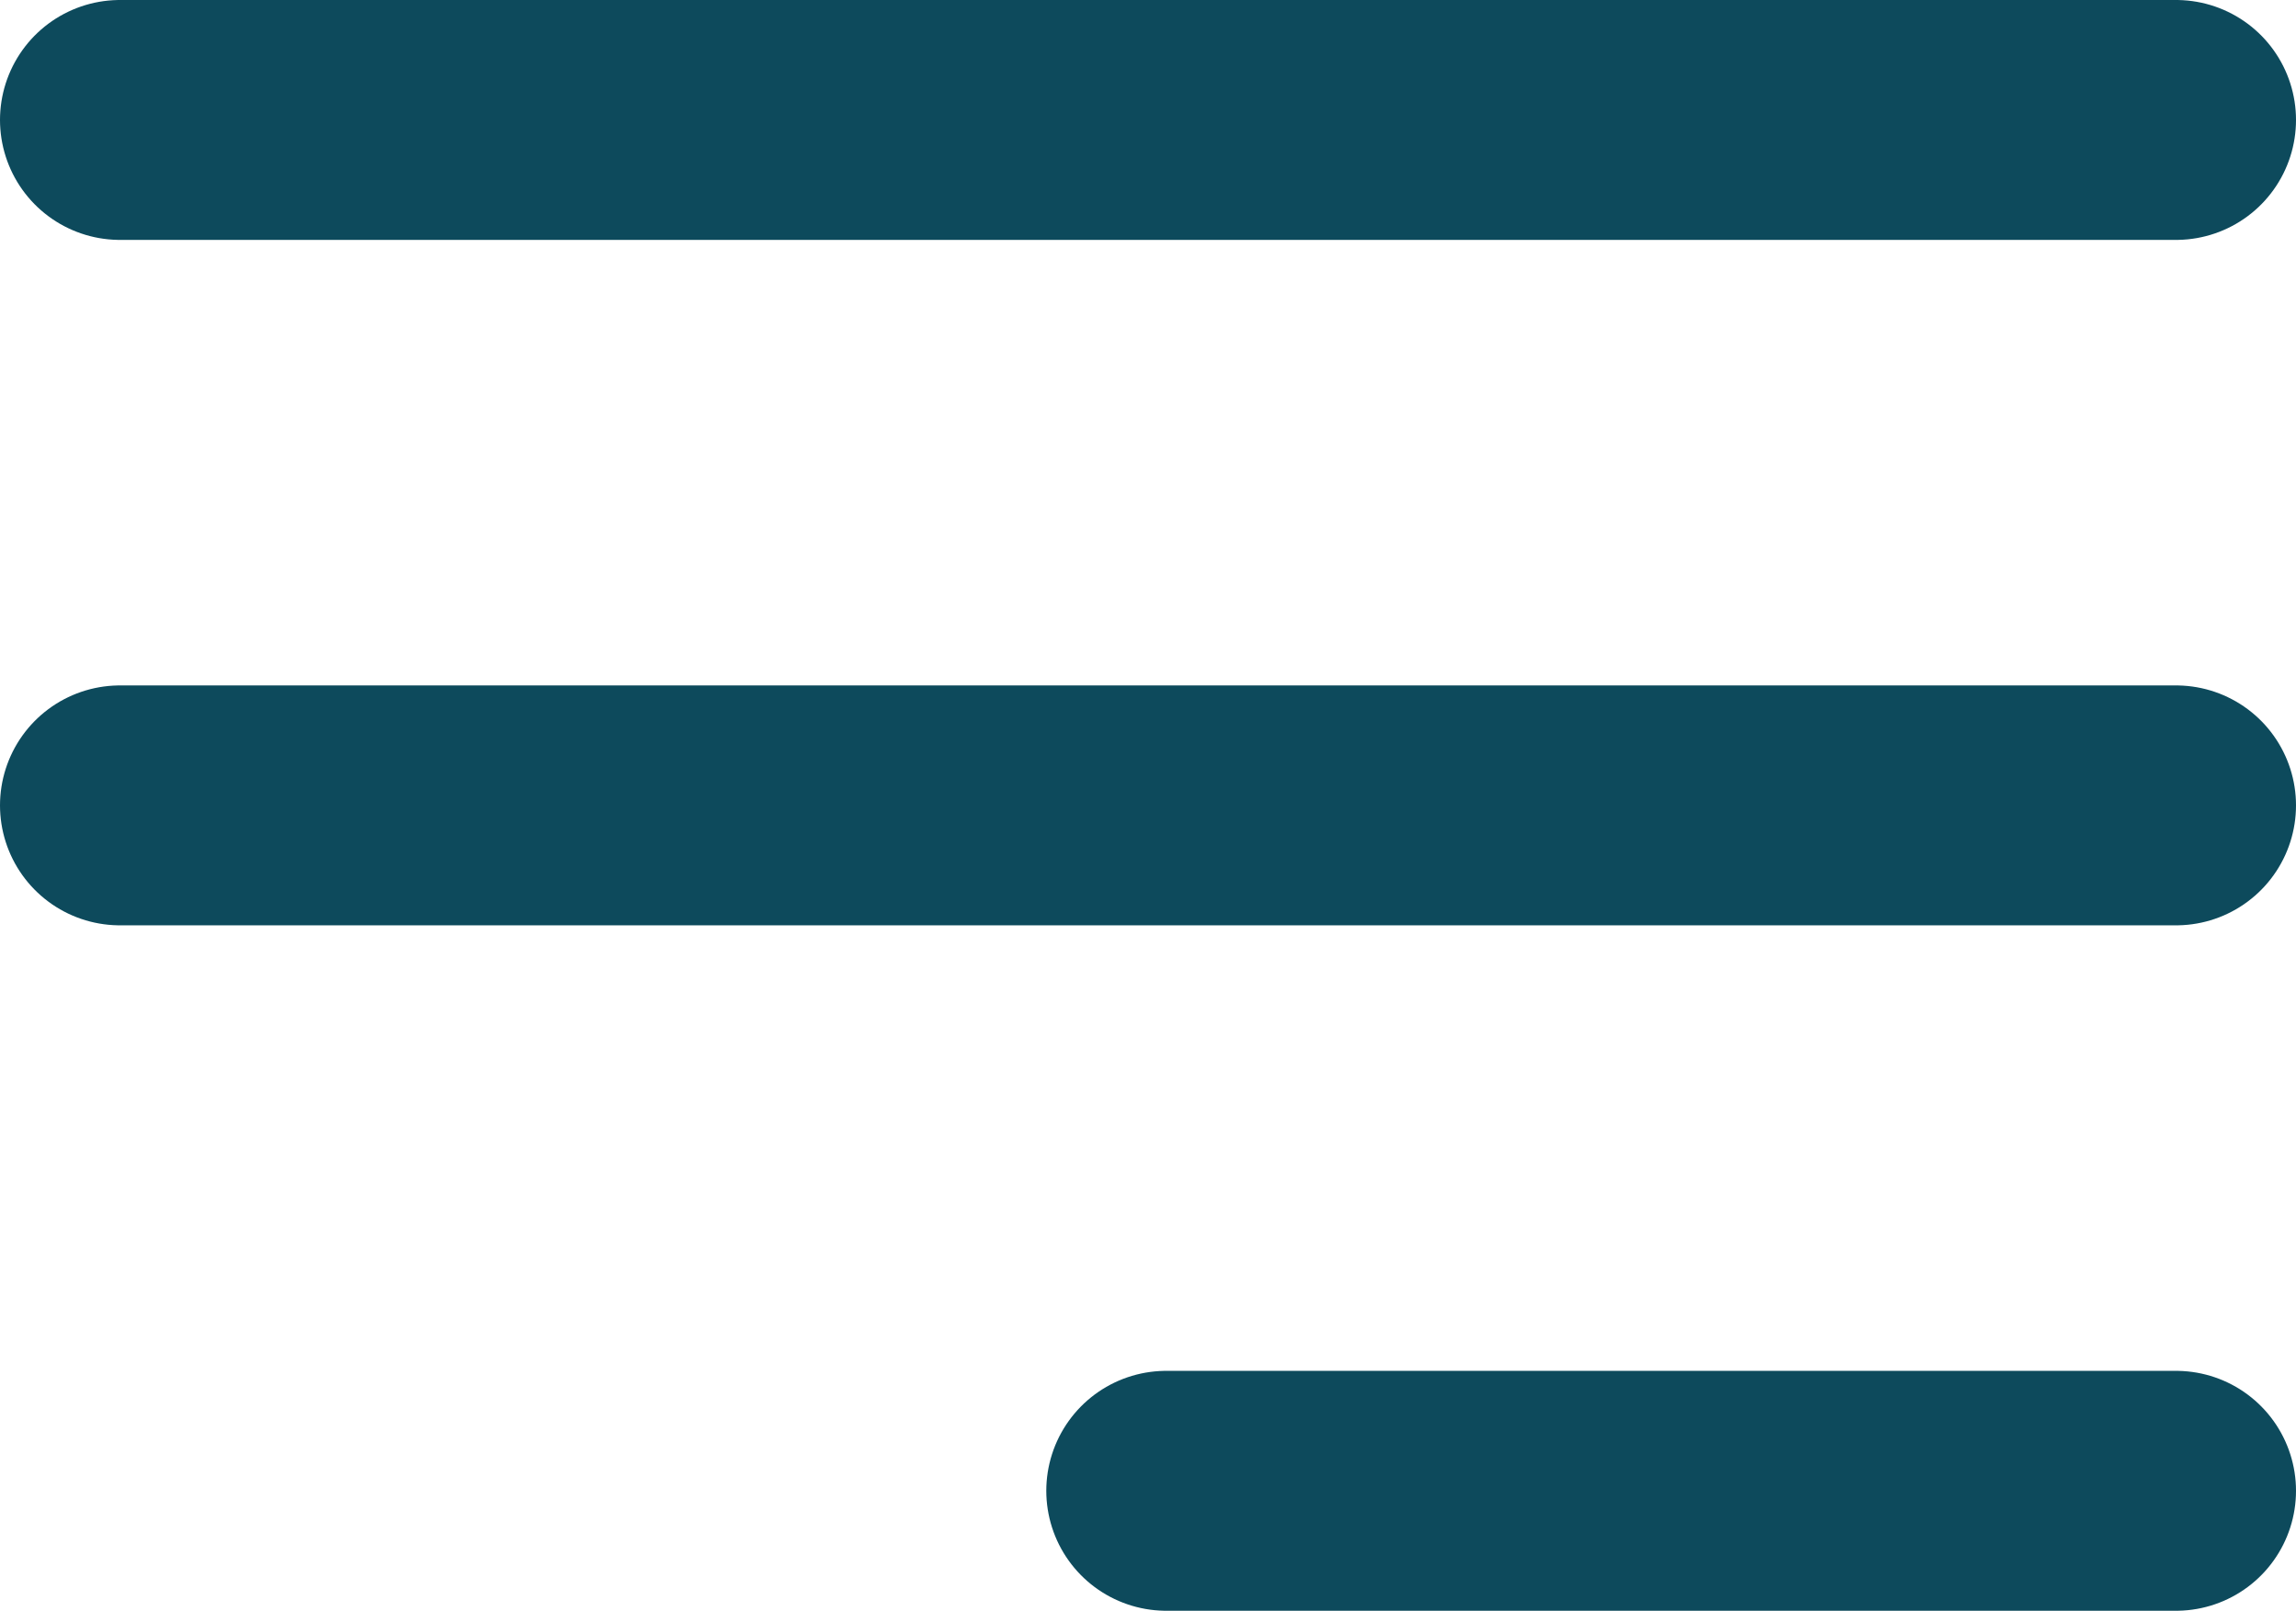 <svg xmlns="http://www.w3.org/2000/svg" width="33.5" height="23.5" viewBox="0 0 33.5 23.5">
  <g id="navigaatio_mobiili" transform="translate(1.75 1.75)">
    <path id="Path_765" data-name="Path 765" d="M-1431.931,3675.066h14.734" transform="translate(1447.197 -3655.066)" fill="none" stroke="#0d4a5c" stroke-linecap="round" stroke-width="3.5"/>
    <path id="Path_766" data-name="Path 766" d="M-1431.931,3675.066h30" transform="translate(1431.931 -3665.066)" fill="none" stroke="#0d4a5c" stroke-linecap="round" stroke-width="3.5"/>
    <path id="Path_767" data-name="Path 767" d="M-1431.931,3675.066h30" transform="translate(1431.931 -3675.066)" fill="none" stroke="#0d4a5c" stroke-linecap="round" stroke-width="3.5"/>
  </g>
</svg>
